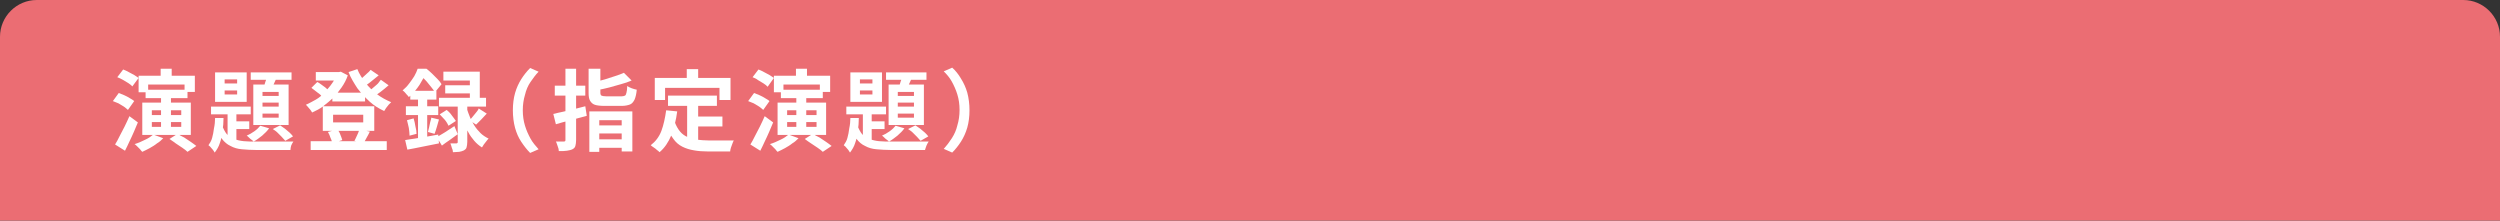 <?xml version="1.0" encoding="utf-8"?>
<!-- Generator: Adobe Illustrator 27.4.1, SVG Export Plug-In . SVG Version: 6.00 Build 0)  -->
<svg version="1.1" id="レイヤー_1" xmlns="http://www.w3.org/2000/svg" xmlns:xlink="http://www.w3.org/1999/xlink" x="0px"
	 y="0px" viewBox="0 0 680 60" style="enable-background:new 0 0 680 60;" xml:space="preserve">
<rect x="0" y="0" width="680" height="60" fill="#333333" stroke="none"/>
<style type="text/css">
	.st0{fill:#EB6D73;}
	.st1{fill:#FFFFFF;}
</style>
<path class="st0" d="M10,0h660c5.5,0,10,4.5,10,10v50H0V10C0,4.5,4.5,0,10,0z"/>
<g>
	<g>
		<path class="st1" d="M30.7,27.5l1.6-2.2c0.5,0.2,1,0.4,1.5,0.6c0.5,0.2,1,0.5,1.5,0.8c0.5,0.3,0.9,0.5,1.2,0.8l-1.7,2.4
			c-0.3-0.3-0.7-0.6-1.1-0.9c-0.5-0.3-1-0.6-1.5-0.9C31.7,27.9,31.2,27.7,30.7,27.5z M31.3,39.3c0.4-0.6,0.8-1.4,1.2-2.2
			c0.4-0.8,0.9-1.7,1.4-2.7c0.5-1,0.9-1.9,1.3-2.8l2.3,1.7c-0.4,0.9-0.7,1.7-1.1,2.6c-0.4,0.9-0.8,1.8-1.2,2.6
			c-0.4,0.9-0.8,1.7-1.2,2.5L31.3,39.3z M31.9,21l1.6-2.1c0.5,0.2,1,0.4,1.5,0.7c0.5,0.3,1,0.5,1.5,0.8c0.5,0.3,0.9,0.6,1.2,0.8
			L36,23.5c-0.3-0.3-0.6-0.6-1.1-0.9c-0.5-0.3-1-0.6-1.5-0.9C32.9,21.4,32.4,21.2,31.9,21z M41.7,36.6l2.7,1c-0.5,0.5-1,1-1.7,1.4
			c-0.6,0.5-1.3,0.9-2,1.3c-0.7,0.4-1.4,0.7-2,1c-0.2-0.2-0.4-0.4-0.6-0.7c-0.3-0.3-0.5-0.5-0.8-0.8s-0.5-0.5-0.7-0.6
			c1-0.3,1.9-0.7,2.9-1.2C40.4,37.6,41.1,37.1,41.7,36.6z M37.7,20.6H53v4.4h-2.8V23h-9.9v2.1h-2.6V20.6z M38.7,27.9h13.2v8.8H38.7
			V27.9z M39.6,24.4H51v2.3H39.6V24.4z M41.3,30v1.3h8V30H41.3z M41.3,33.2v1.3h8v-1.3H41.3z M43.7,18.7h3v3.8h-3V18.7z M43.8,25.9
			h2.7v9.4h-2.7V25.9z M46.1,37.8l2.2-1.4c0.5,0.3,1.1,0.7,1.8,1c0.6,0.4,1.2,0.8,1.8,1.2c0.6,0.4,1.1,0.8,1.5,1.1L51,41.3
			c-0.3-0.3-0.8-0.7-1.4-1.1c-0.6-0.4-1.2-0.8-1.8-1.2C47.2,38.5,46.6,38.2,46.1,37.8z"/>
		<path class="st1" d="M58.5,32.1h2.3c0,1.2-0.1,2.4-0.3,3.6s-0.3,2.2-0.7,3.2c-0.3,1-0.8,1.8-1.4,2.6c-0.2-0.3-0.4-0.7-0.8-1.1
			c-0.3-0.4-0.6-0.7-0.9-0.9c0.4-0.6,0.8-1.2,1-2c0.2-0.8,0.4-1.6,0.5-2.6C58.4,34,58.5,33,58.5,32.1z M57.4,29h10.8v2.1H57.4V29z
			 M58.5,19.7h8.6v8h-8.6V19.7z M60.4,34.1c0.4,1,0.8,1.8,1.3,2.4s1.2,1,2,1.3c0.8,0.3,1.6,0.5,2.6,0.6c1,0.1,2.1,0.1,3.3,0.1
			c0.3,0,0.8,0,1.5,0s1.4,0,2.2,0s1.7,0,2.5,0c0.8,0,1.6,0,2.3,0c0.7,0,1.3,0,1.7,0c-0.2,0.3-0.4,0.6-0.6,1.1
			C79.1,40,79,40.4,79,40.8h-1.8h-7.4c-1.5,0-2.8-0.1-4-0.2c-1.2-0.1-2.2-0.4-3.1-0.9c-0.9-0.4-1.7-1.1-2.3-1.9
			c-0.6-0.8-1.2-1.9-1.6-3.3L60.4,34.1z M61.1,21.6v1.1h3.4v-1.1H61.1z M61.1,24.6v1.1h3.4v-1.1H61.1z M61.9,29.7h2.4v9.6l-2.4-1.4
			V29.7z M63.2,33h4.6v2.1h-4.6V33z M70.8,34.2l2.4,0.7c-0.5,0.7-1.1,1.3-1.9,2c-0.8,0.6-1.5,1.2-2.3,1.6c-0.1-0.1-0.3-0.3-0.6-0.5
			s-0.5-0.4-0.7-0.6c-0.2-0.2-0.4-0.4-0.6-0.5c0.7-0.3,1.4-0.7,2.1-1.2C69.9,35.2,70.4,34.7,70.8,34.2z M68.2,19.7h11.1v2H68.2V19.7
			z M68.9,23h9.6v11h-9.6V23z M71.4,25v1.1h4.4V25H71.4z M71.4,27.9v1.1h4.4v-1.1H71.4z M71.4,30.9V32h4.4v-1.1H71.4z M72.8,20.2
			l2.6,0.6c-0.3,0.7-0.6,1.3-0.9,2c-0.3,0.7-0.6,1.3-0.8,1.7L71.6,24c0.2-0.5,0.4-1.1,0.6-1.8C72.5,21.4,72.7,20.8,72.8,20.2z
			 M74.2,35.1l2-1c0.4,0.3,0.9,0.6,1.3,0.9c0.4,0.4,0.9,0.7,1.3,1.1c0.4,0.4,0.7,0.7,0.9,1l-2.1,1.2c-0.3-0.3-0.6-0.7-1-1.1
			c-0.4-0.4-0.8-0.8-1.2-1.2S74.6,35.4,74.2,35.1z"/>
		<path class="st1" d="M91.7,19.6h0.5l0.5-0.1l1.9,1c-0.4,1.2-1,2.3-1.7,3.3c-0.7,1-1.4,1.9-2.3,2.8c-0.8,0.8-1.8,1.6-2.7,2.3
			s-1.9,1.2-3,1.7c-0.2-0.3-0.4-0.7-0.8-1.1c-0.3-0.4-0.7-0.8-0.9-1c0.9-0.4,1.8-0.9,2.7-1.4s1.7-1.2,2.4-2s1.4-1.5,2-2.4
			c0.6-0.8,1-1.7,1.4-2.6V19.6z M84.5,38.4h20.7v2.4H84.5V38.4z M84.7,23.9l1.6-1.6c0.4,0.2,0.7,0.4,1.1,0.7s0.7,0.5,1.1,0.8
			c0.3,0.3,0.6,0.5,0.8,0.8l-1.6,1.8c-0.3-0.4-0.7-0.8-1.3-1.2C85.8,24.7,85.2,24.3,84.7,23.9z M85.9,19.6h6.7v2.3h-6.7V19.6z
			 M87.8,28.9h14v6.7h-14V28.9z M89.2,35.9l2.6-0.7c0.3,0.4,0.6,0.9,0.8,1.5c0.2,0.5,0.4,1,0.5,1.4L90.4,39
			c-0.1-0.4-0.2-0.9-0.5-1.5C89.7,36.9,89.5,36.4,89.2,35.9z M90.4,25.2h8.9v2.4h-8.9V25.2z M90.6,31.2v2.1h8.2v-2.1H90.6z
			 M97.2,18.8c0.5,1.3,1.3,2.5,2.2,3.7c0.9,1.2,2,2.2,3.1,3.1c1.2,0.9,2.5,1.6,3.9,2.2c-0.2,0.2-0.4,0.4-0.7,0.7
			c-0.2,0.3-0.5,0.6-0.7,0.9s-0.4,0.6-0.5,0.8c-1.5-0.7-2.8-1.5-4-2.6c-1.2-1.1-2.3-2.3-3.3-3.6c-0.9-1.4-1.8-2.8-2.4-4.4L97.2,18.8
			z M97.8,35.2l2.8,0.6c-0.3,0.6-0.6,1.2-0.9,1.7c-0.3,0.5-0.5,1-0.8,1.4l-2.5-0.6c0.2-0.3,0.3-0.6,0.5-1c0.2-0.4,0.3-0.7,0.5-1.1
			C97.5,35.8,97.7,35.5,97.8,35.2z M100.8,19l2.2,1.5c-0.7,0.6-1.4,1.1-2.1,1.7s-1.4,1-2,1.4l-1.7-1.3c0.4-0.3,0.8-0.6,1.2-1
			s0.9-0.8,1.3-1.2C100.2,19.7,100.6,19.3,100.8,19z M103.6,21.7l2.1,1.5c-0.7,0.6-1.4,1.2-2.2,1.8c-0.8,0.6-1.5,1.1-2.1,1.5
			l-1.7-1.3c0.4-0.3,0.9-0.6,1.4-1c0.5-0.4,0.9-0.8,1.4-1.2S103.2,22.1,103.6,21.7z"/>
		<path class="st1" d="M113.6,18.7h1.5v0.6h0.8V20c-0.5,0.9-1.1,1.9-1.8,3.1c-0.8,1.2-1.7,2.3-2.9,3.3c-0.1-0.2-0.3-0.4-0.5-0.6
			c-0.2-0.2-0.4-0.5-0.6-0.7c-0.2-0.2-0.4-0.4-0.6-0.5c0.7-0.6,1.3-1.2,1.8-1.9c0.5-0.7,1-1.3,1.4-2C113.1,20,113.4,19.3,113.6,18.7
			z M110.2,38.1c0.8-0.1,1.6-0.3,2.6-0.4c1-0.2,2-0.3,3.1-0.5c1.1-0.2,2.2-0.4,3.3-0.6l0.2,2.4c-1.5,0.3-3,0.6-4.5,0.9
			c-1.5,0.3-2.9,0.6-4.1,0.8L110.2,38.1z M110.4,28.9h8.8v2.4h-8.8V28.9z M110.7,32.7l1.8-0.5c0.2,0.7,0.4,1.4,0.5,2.2
			c0.2,0.8,0.3,1.4,0.3,2l-1.9,0.5c0-0.6-0.1-1.3-0.2-2.1C111,34.1,110.9,33.3,110.7,32.7z M111.6,24.7h7.1v2.4h-7.1V24.7z
			 M113.7,25.7h2.5v12.9l-2.5,0.5V25.7z M114,18.7h2c0.5,0.4,1,0.8,1.5,1.3s1,1,1.5,1.5s0.8,0.9,1.1,1.4l-1.8,2.2
			c-0.2-0.4-0.6-0.9-1-1.4c-0.4-0.5-0.9-1.1-1.3-1.6c-0.5-0.5-0.9-1-1.4-1.3H114V18.7z M117.3,32l2.1,0.5c-0.2,0.7-0.4,1.4-0.6,2.1
			c-0.2,0.7-0.4,1.3-0.6,1.8l-1.8-0.5c0.1-0.4,0.2-0.8,0.3-1.2c0.1-0.5,0.2-0.9,0.3-1.4S117.3,32.4,117.3,32z M118.8,37.3
			c0.6-0.3,1.3-0.8,2.2-1.3c0.8-0.5,1.7-1.1,2.6-1.7l0.9,2.2c-0.7,0.5-1.5,1.1-2.2,1.6c-0.7,0.5-1.5,1-2.1,1.5L118.8,37.3z
			 M119.4,26.6h12.8V29h-12.8V26.6z M119.6,31.1l1.9-1.2c0.5,0.4,1,0.9,1.4,1.5c0.5,0.6,0.8,1.1,1.1,1.5l-2,1.3
			c-0.2-0.4-0.5-1-1-1.6C120.5,32.1,120,31.5,119.6,31.1z M120.6,19.5h9.9V28h-2.7v-6.1h-7.2V19.5z M121.1,23.2h8.2v2.2h-8.2V23.2z
			 M124.4,27.9h2.7v10.7c0,0.6-0.1,1.1-0.2,1.5s-0.4,0.6-0.7,0.8c-0.4,0.2-0.8,0.3-1.3,0.4c-0.5,0-1.1,0.1-1.7,0.1
			c0-0.4-0.1-0.8-0.3-1.2c-0.1-0.5-0.3-0.9-0.4-1.2c0.3,0,0.7,0,1,0c0.3,0,0.5,0,0.6,0c0.1,0,0.2,0,0.3-0.1s0.1-0.1,0.1-0.2V27.9z
			 M127,29.6c0.2,0.7,0.5,1.4,0.8,2.2c0.3,0.8,0.7,1.5,1.2,2.3c0.5,0.8,1,1.4,1.7,2.1c0.6,0.6,1.4,1.1,2.2,1.5
			c-0.2,0.2-0.4,0.4-0.6,0.7c-0.2,0.3-0.5,0.6-0.7,0.9c-0.2,0.3-0.4,0.6-0.5,0.8c-0.8-0.5-1.5-1.1-2.1-1.8c-0.6-0.7-1.2-1.5-1.6-2.3
			c-0.5-0.8-0.9-1.7-1.2-2.5c-0.3-0.8-0.6-1.6-0.8-2.3L127,29.6z M130.2,29.5l2.2,1.4c-0.5,0.5-1,1.1-1.5,1.6c-0.5,0.5-1,1-1.4,1.4
			l-1.8-1.2c0.3-0.3,0.6-0.6,0.9-1c0.3-0.4,0.6-0.7,0.9-1.1S130.1,29.9,130.2,29.5z"/>
		<path class="st1" d="M139.5,30c0-1.7,0.2-3.3,0.6-4.7c0.4-1.4,1-2.7,1.7-3.8c0.7-1.1,1.5-2.1,2.4-3l2.3,1
			c-0.8,0.8-1.5,1.8-2.2,2.8s-1.2,2.2-1.5,3.5c-0.4,1.3-0.6,2.7-0.6,4.2c0,1.5,0.2,2.9,0.6,4.2c0.4,1.3,0.9,2.4,1.5,3.5
			s1.4,2,2.2,2.9l-2.3,1c-0.8-0.8-1.6-1.8-2.4-3s-1.3-2.4-1.7-3.8C139.7,33.3,139.5,31.7,139.5,30z"/>
		<path class="st1" d="M150.5,31c0.8-0.2,1.6-0.4,2.6-0.6c1-0.2,2-0.5,3-0.7c1-0.3,2.1-0.5,3.1-0.8l0.4,2.6
			c-1.4,0.4-2.9,0.8-4.4,1.2c-1.5,0.4-2.8,0.7-4,1.1L150.5,31z M150.9,23.3h8.3v2.7h-8.3V23.3z M153.9,18.7h2.8v19.4
			c0,0.7-0.1,1.2-0.2,1.6c-0.1,0.4-0.4,0.7-0.8,0.9c-0.4,0.2-0.9,0.3-1.5,0.4c-0.6,0.1-1.3,0.1-2.2,0.1c0-0.4-0.1-0.8-0.3-1.3
			c-0.2-0.5-0.3-1-0.5-1.3c0.5,0,0.9,0,1.3,0c0.4,0,0.7,0,0.9,0c0.2,0,0.3-0.1,0.3-0.1c0.1-0.1,0.1-0.2,0.1-0.3V18.7z M160.3,30.3
			h11.7v10.9h-2.9v-8.5h-6.1v8.6h-2.7V30.3z M160.4,18.7h2.9v6.5c0,0.4,0.1,0.7,0.3,0.8c0.2,0.1,0.6,0.2,1.3,0.2c0.1,0,0.3,0,0.6,0
			c0.3,0,0.6,0,0.9,0s0.7,0,1,0c0.4,0,0.7,0,1,0s0.5,0,0.7,0c0.4,0,0.7-0.1,0.9-0.2c0.2-0.1,0.3-0.4,0.4-0.8c0.1-0.4,0.2-1,0.2-1.8
			c0.3,0.2,0.7,0.4,1.2,0.6c0.5,0.2,1,0.3,1.4,0.4c-0.1,1.1-0.3,2-0.6,2.7c-0.3,0.6-0.7,1.1-1.2,1.3c-0.5,0.2-1.3,0.4-2.2,0.4
			c-0.1,0-0.4,0-0.7,0c-0.3,0-0.7,0-1.1,0c-0.4,0-0.8,0-1.2,0c-0.4,0-0.8,0-1.1,0c-0.3,0-0.5,0-0.7,0c-1.1,0-2-0.1-2.6-0.3
			c-0.6-0.2-1-0.6-1.3-1.1s-0.4-1.2-0.4-2.2V18.7z M169.7,19.8l2.1,2.1c-0.9,0.4-1.8,0.7-2.9,1c-1.1,0.3-2.1,0.6-3.2,0.9
			s-2.2,0.5-3.2,0.7c-0.1-0.3-0.2-0.7-0.4-1.1c-0.2-0.4-0.3-0.8-0.5-1.1c1-0.2,1.9-0.4,2.9-0.7s1.9-0.6,2.8-0.9
			C168.3,20.4,169,20.1,169.7,19.8z M161.7,37.9h8.5v2.3h-8.5V37.9z M161.8,34.1h8.4v2.2h-8.4V34.1z"/>
		<path class="st1" d="M181.2,30l3,0.3c-0.3,2.4-0.9,4.6-1.6,6.5c-0.8,1.9-1.8,3.4-3.2,4.6c-0.2-0.2-0.4-0.4-0.7-0.6
			c-0.3-0.3-0.6-0.5-0.9-0.7c-0.3-0.2-0.6-0.4-0.8-0.6c1.3-1,2.3-2.3,2.9-3.9S180.9,32.1,181.2,30z M178.1,21.2h20.6v6h-3v-3.3
			h-14.8v3.3h-2.8V21.2z M183.5,33.1c0.4,1.1,0.9,2,1.5,2.7c0.6,0.7,1.3,1.2,2.1,1.5c0.8,0.3,1.7,0.6,2.6,0.7c0.9,0.1,1.9,0.2,3,0.2
			c0.3,0,0.6,0,1,0c0.4,0,0.9,0,1.5,0c0.5,0,1.1,0,1.6,0c0.6,0,1.1,0,1.6,0c0.5,0,0.9,0,1.2,0c-0.1,0.2-0.3,0.5-0.4,0.9
			s-0.3,0.7-0.4,1.1s-0.2,0.7-0.2,1h-1.2h-4.8c-1.4,0-2.7-0.1-3.8-0.3c-1.2-0.2-2.2-0.5-3.2-1s-1.8-1.2-2.5-2.2
			c-0.7-0.9-1.3-2.2-1.9-3.7L183.5,33.1z M181.8,26H195v2.8h-13.3V26z M186.8,18.8h3.1v4.4h-3.1V18.8z M186.9,27.6h3v11.6l-3-0.4
			V27.6z M188.4,31.7h8.1v2.7h-8.1V31.7z"/>
		<path class="st1" d="M203.5,27.5l1.6-2.2c0.5,0.2,1,0.4,1.5,0.6c0.5,0.2,1,0.5,1.5,0.8c0.5,0.3,0.9,0.5,1.2,0.8l-1.7,2.4
			c-0.3-0.3-0.7-0.6-1.1-0.9c-0.5-0.3-1-0.6-1.5-0.9C204.5,27.9,204,27.7,203.5,27.5z M204.1,39.3c0.4-0.6,0.8-1.4,1.2-2.2
			c0.4-0.8,0.9-1.7,1.4-2.7c0.5-1,0.9-1.9,1.3-2.8l2.3,1.7c-0.4,0.9-0.7,1.7-1.1,2.6c-0.4,0.9-0.8,1.8-1.2,2.6
			c-0.4,0.9-0.8,1.7-1.2,2.5L204.1,39.3z M204.7,21l1.6-2.1c0.5,0.2,1,0.4,1.5,0.7c0.5,0.3,1,0.5,1.5,0.8c0.5,0.3,0.9,0.6,1.2,0.8
			l-1.7,2.4c-0.3-0.3-0.6-0.6-1.1-0.9s-1-0.6-1.5-0.9C205.7,21.4,205.2,21.2,204.7,21z M214.5,36.6l2.7,1c-0.5,0.5-1,1-1.7,1.4
			c-0.6,0.5-1.3,0.9-2,1.3c-0.7,0.4-1.4,0.7-2,1c-0.2-0.2-0.4-0.4-0.6-0.7c-0.3-0.3-0.5-0.5-0.8-0.8s-0.5-0.5-0.7-0.6
			c1-0.3,1.9-0.7,2.9-1.2C213.2,37.6,213.9,37.1,214.5,36.6z M210.5,20.6h15.3v4.4H223V23h-9.9v2.1h-2.6V20.6z M211.5,27.9h13.2v8.8
			h-13.2V27.9z M212.4,24.4h11.4v2.3h-11.4V24.4z M214.1,30v1.3h8V30H214.1z M214.1,33.2v1.3h8v-1.3H214.1z M216.5,18.7h3v3.8h-3
			V18.7z M216.6,25.9h2.7v9.4h-2.7V25.9z M218.9,37.8l2.2-1.4c0.5,0.3,1.1,0.7,1.8,1c0.6,0.4,1.2,0.8,1.8,1.2
			c0.6,0.4,1.1,0.8,1.5,1.1l-2.4,1.6c-0.3-0.3-0.8-0.7-1.4-1.1c-0.6-0.4-1.2-0.8-1.8-1.2S219.4,38.2,218.9,37.8z"/>
		<path class="st1" d="M231.3,32.1h2.3c0,1.2-0.1,2.4-0.3,3.6s-0.3,2.2-0.7,3.2c-0.3,1-0.8,1.8-1.4,2.6c-0.2-0.3-0.4-0.7-0.8-1.1
			c-0.3-0.4-0.6-0.7-0.9-0.9c0.4-0.6,0.8-1.2,1-2c0.2-0.8,0.4-1.6,0.5-2.6C231.2,34,231.3,33,231.3,32.1z M230.2,29h10.8v2.1h-10.8
			V29z M231.3,19.7h8.6v8h-8.6V19.7z M233.2,34.1c0.4,1,0.8,1.8,1.3,2.4s1.2,1,2,1.3c0.8,0.3,1.6,0.5,2.6,0.6c1,0.1,2.1,0.1,3.3,0.1
			c0.3,0,0.8,0,1.5,0s1.4,0,2.2,0s1.7,0,2.5,0c0.8,0,1.6,0,2.3,0c0.7,0,1.3,0,1.7,0c-0.2,0.3-0.4,0.6-0.6,1.1
			c-0.2,0.5-0.3,0.9-0.4,1.2h-1.8h-7.4c-1.5,0-2.8-0.1-4-0.2c-1.2-0.1-2.2-0.4-3.1-0.9c-0.9-0.4-1.7-1.1-2.3-1.9
			c-0.6-0.8-1.2-1.9-1.6-3.3L233.2,34.1z M233.9,21.6v1.1h3.4v-1.1H233.9z M233.9,24.6v1.1h3.4v-1.1H233.9z M234.7,29.7h2.4v9.6
			l-2.4-1.4V29.7z M236,33h4.6v2.1H236V33z M243.6,34.2l2.4,0.7c-0.5,0.7-1.1,1.3-1.9,2c-0.8,0.6-1.5,1.2-2.3,1.6
			c-0.1-0.1-0.3-0.3-0.6-0.5s-0.5-0.4-0.7-0.6c-0.2-0.2-0.4-0.4-0.6-0.5c0.7-0.3,1.4-0.7,2.1-1.2C242.7,35.2,243.2,34.7,243.6,34.2z
			 M241,19.7H252v2H241V19.7z M241.7,23h9.6v11h-9.6V23z M244.2,25v1.1h4.4V25H244.2z M244.2,27.9v1.1h4.4v-1.1H244.2z M244.2,30.9
			V32h4.4v-1.1H244.2z M245.6,20.2l2.6,0.6c-0.3,0.7-0.6,1.3-0.9,2c-0.3,0.7-0.6,1.3-0.8,1.7l-2.1-0.6c0.2-0.5,0.4-1.1,0.6-1.8
			C245.3,21.4,245.5,20.8,245.6,20.2z M247,35.1l2-1c0.4,0.3,0.9,0.6,1.3,0.9c0.4,0.4,0.9,0.7,1.3,1.1c0.4,0.4,0.7,0.7,0.9,1
			l-2.1,1.2c-0.3-0.3-0.6-0.7-1-1.1c-0.4-0.4-0.8-0.8-1.2-1.2S247.4,35.4,247,35.1z"/>
		<path class="st1" d="M263.7,30c0,1.7-0.2,3.3-0.6,4.7c-0.4,1.4-1,2.7-1.7,3.8s-1.5,2.1-2.4,3l-2.3-1c0.8-0.9,1.5-1.8,2.2-2.9
			s1.2-2.2,1.5-3.5c0.4-1.3,0.6-2.7,0.6-4.2c0-1.5-0.2-2.9-0.6-4.2c-0.4-1.3-0.9-2.4-1.5-3.5s-1.4-2-2.2-2.8l2.3-1
			c0.9,0.8,1.7,1.8,2.4,3c0.7,1.1,1.3,2.4,1.7,3.8C263.5,26.7,263.7,28.3,263.7,30z"/>
	</g>
</g>
<g>
</g>
<g>
</g>
<g>
</g>
<g>
</g>
<g>
</g>
<g>
</g>
<g>
</g>
<g>
</g>
<g>
</g>
<g>
</g>
<g>
</g>
<g>
</g>
<g>
</g>
<g>
</g>
<g>
</g>
</svg>
